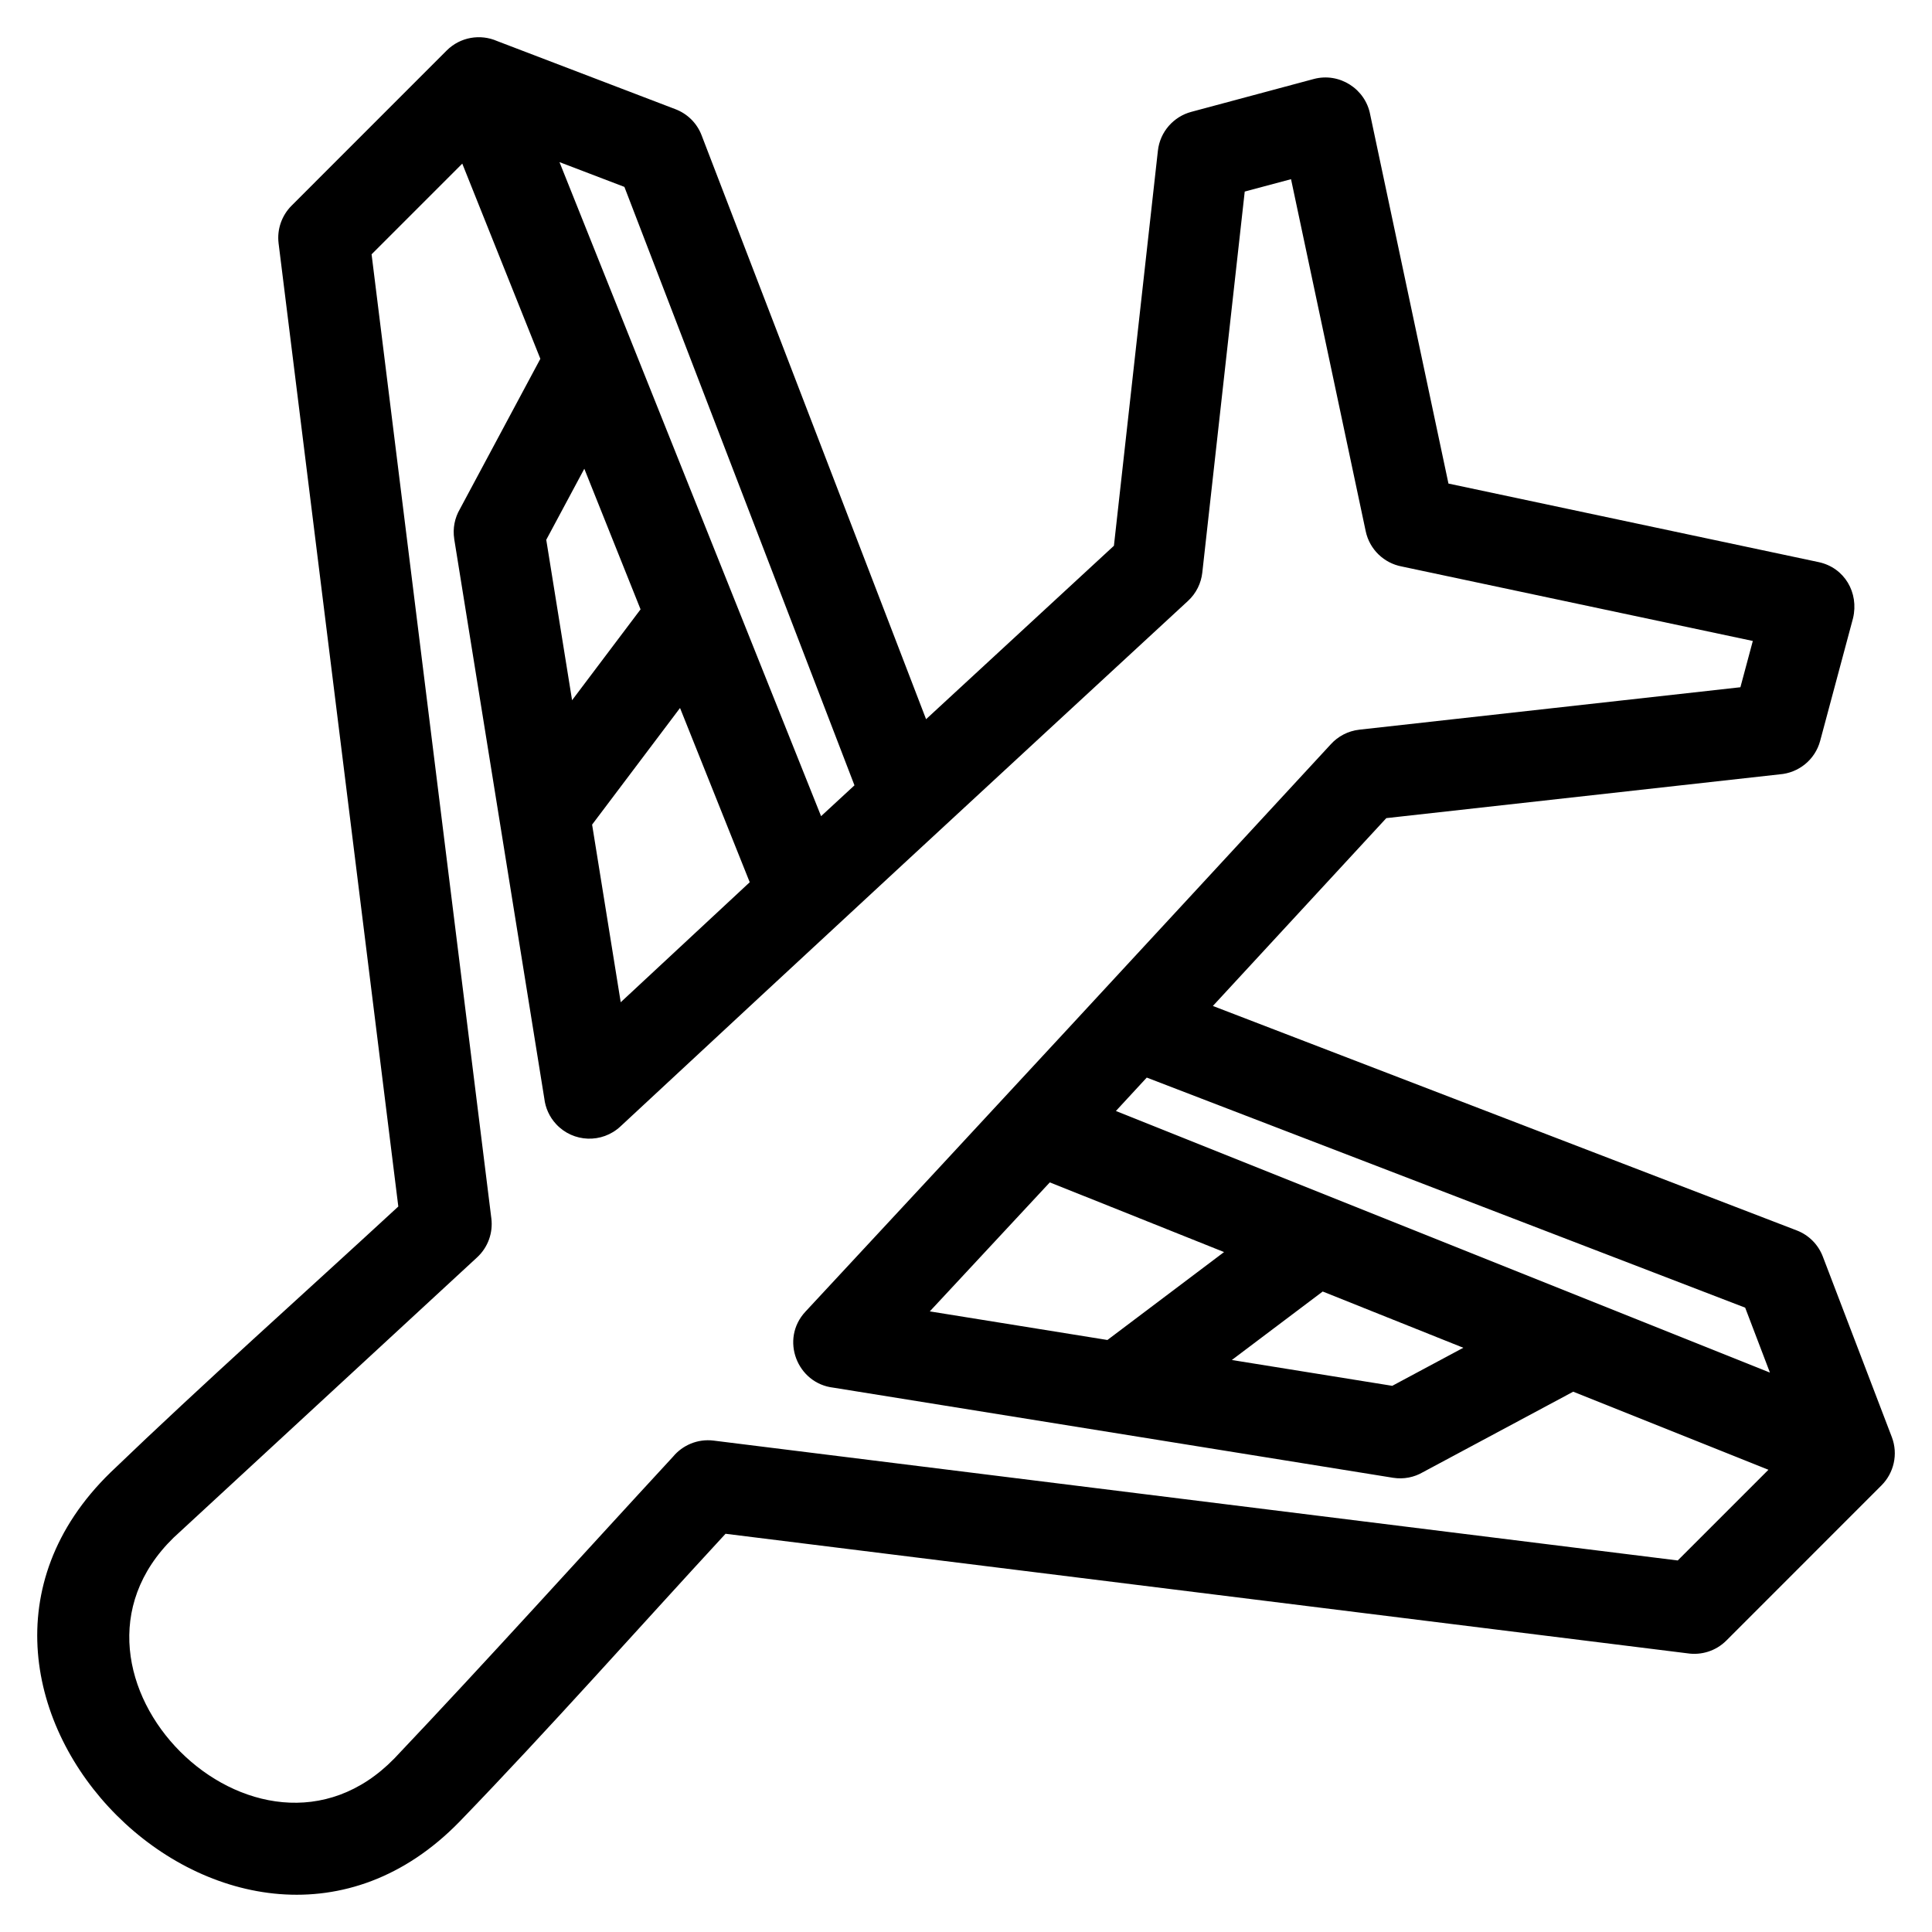 <?xml version="1.0" encoding="UTF-8"?>
<!-- Uploaded to: SVG Repo, www.svgrepo.com, Generator: SVG Repo Mixer Tools -->
<svg fill="#000000" width="800px" height="800px" version="1.1" viewBox="144 144 512 512" xmlns="http://www.w3.org/2000/svg">
 <path d="m527.86 272.15 98.07 20.809c6.898 1.457 10.754 8.121 9.141 14.883l-8.699 32.461c-1.355 5.086-5.777 8.539-10.746 8.906l-104.24 11.605-45.961 49.777 154.72 59.48c3.32 1.273 5.754 3.863 6.926 6.945l18.281 47.82c1.742 4.574 0.512 9.551-2.738 12.805l-41.102 41.113c-2.816 2.82-6.684 3.949-10.348 3.391l-254.89-31.68c-23.332 25.273-46.664 51.645-70.508 76.309-58.637 60.152-152.76-33.805-92.52-92.52 24.785-23.832 50.996-47.141 76.309-70.516l-31.727-255.25c-0.469-3.828 0.918-7.457 3.438-9.984l41.102-41.113c3.613-3.613 8.949-4.449 13.363-2.516l47.27 18.066c3.082 1.18 5.672 3.606 6.938 6.934l59.48 154.72 49.781-45.961 11.652-104.68c0.559-5.074 4.199-9.07 8.859-10.312l32.453-8.707c6.777-1.809 13.703 2.602 14.961 9.484l20.73 97.727zm-235.59-85.188 69.324 173.33 8.848-8.172-60.969-158.59zm155.63 242.61-8.172 8.848 173.32 69.328-6.559-17.203-158.59-60.977zm-183.52-142.72c-0.445-2.844 0.137-5.617 1.488-7.926l21.332-39.84-20.691-51.723-24.035 24.035 31.742 255.52c0.453 3.719-0.832 7.586-3.797 10.316l-80.41 74.258c-37.113 36.172 22.344 95.613 58.504 58.512 24.867-26.23 49.27-53.348 73.816-79.93 2.535-3.07 6.527-4.82 10.766-4.301l255.52 31.766 24.035-24.035-51.727-20.691-39.832 21.332c-2.309 1.352-5.082 1.934-7.926 1.48-49.426-7.957-98.852-15.91-148.28-23.875-9.664-1.102-14.223-12.859-7.438-20.148 46.535-50.016 92.863-100.14 139.21-150.34 1.902-2.106 4.559-3.551 7.609-3.891l100.96-11.242 3.289-12.266-93.066-19.742c-4.617-0.879-8.484-4.445-9.52-9.332l-19.793-93.305-12.27 3.285-11.242 100.96c-0.305 2.789-1.582 5.488-3.812 7.539-50.234 46.379-100.36 92.711-150.41 139.27-4.867 4.527-12.477 4.254-17.008-0.613-1.82-1.953-2.863-4.356-3.148-6.824-7.957-49.426-15.91-98.844-23.875-148.27zm31.227 42.715 18.148-24.082-14.906-37.262-10.086 18.828zm28.605 2.059-23.297 30.906 7.582 47.074 34.188-31.805-18.469-46.176zm113.27 167.48 30.906-23.297-46.176-18.469-31.805 34.188 47.074 7.582zm57.047-12.84-24.082 18.148 42.512 6.844 18.832-10.086z"/>
</svg>